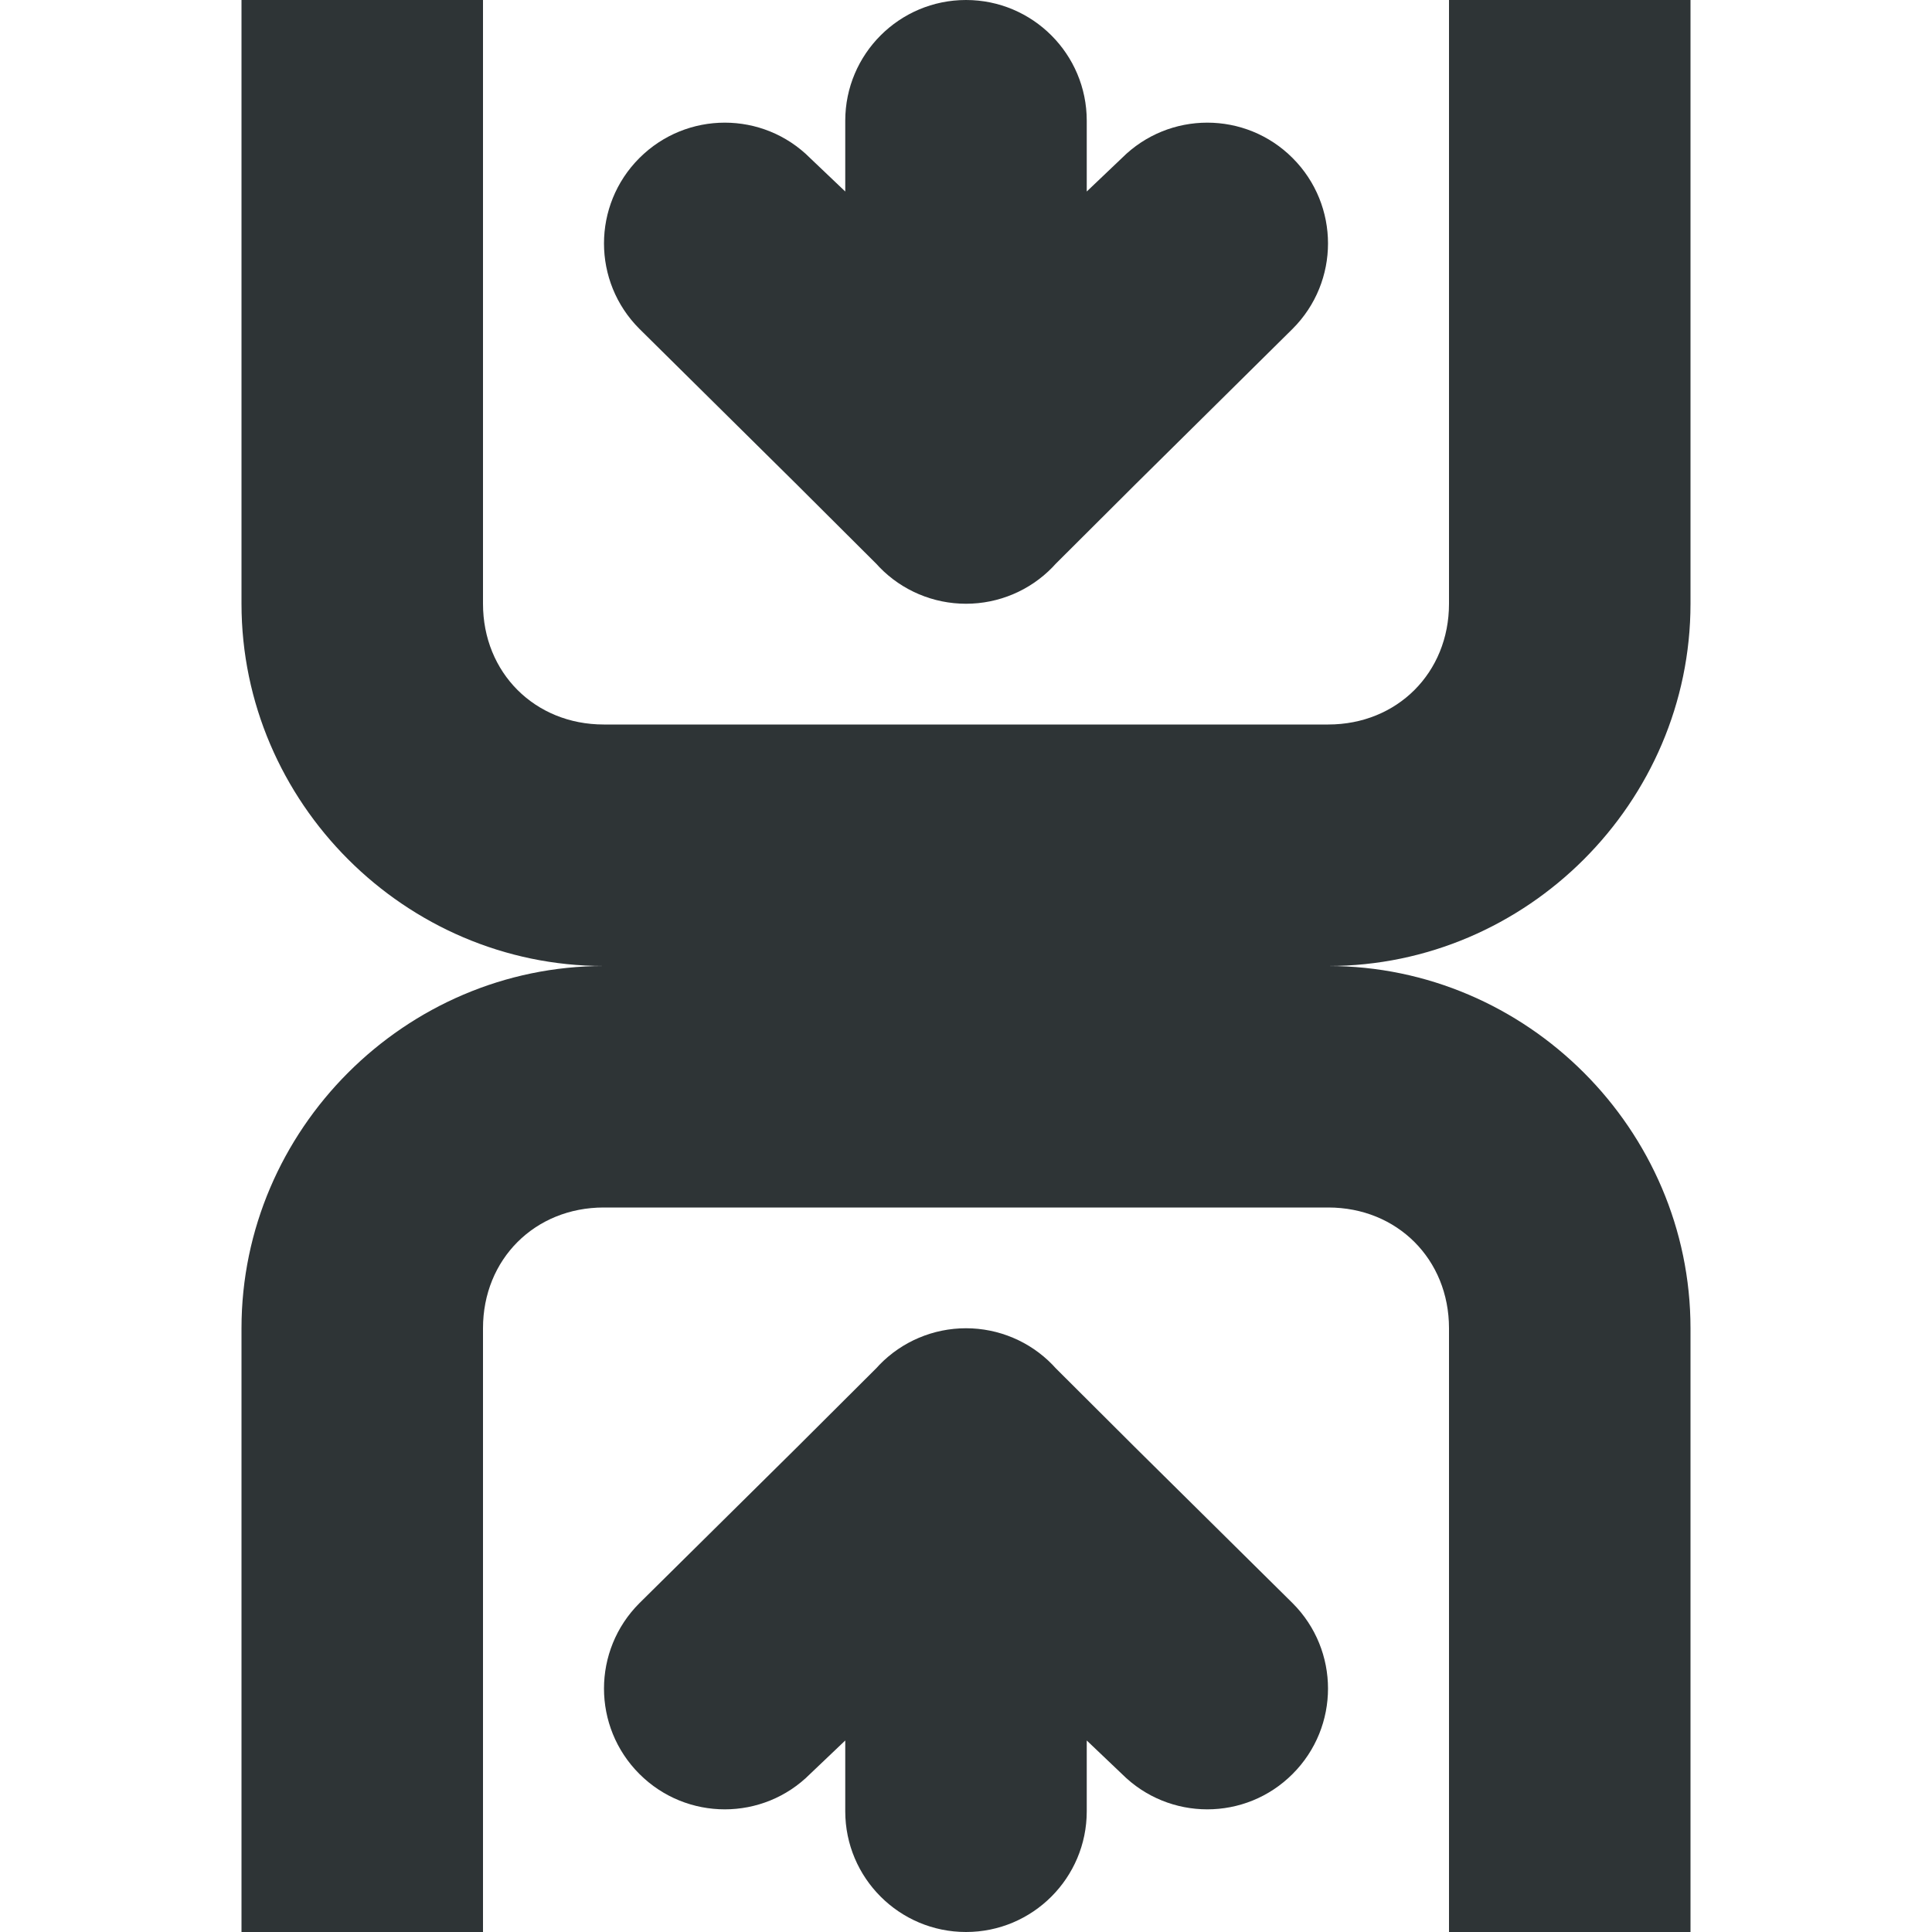 <svg viewBox="0 0 16 16" xmlns="http://www.w3.org/2000/svg"><g fill="#2e3436"><path d="m2 0v5c0 1.645 1.355 3 3 3h6c1.645 0 3-1.355 3-3v-5h-2v5c0 .571-.429 1-1 1h-6c-.571 0-1-.429-1-1v-5z"/><path d="m2 16v-5c0-1.645 1.355-3 3-3h6c1.645 0 3 1.355 3 3v5h-2v-5c0-.571-.429-1-1-1h-6c-.571 0-1 .429-1 1v5z"/><path d="m5.002 2.016c0-.256.098-.512.293-.707.391-.391 1.024-.391 1.414 0l.291.277v-.586c0-.552.448-1 1-1s1 .448 1 1v.586l.291-.277c.391-.391 1.024-.391 1.414 0 .195.195.293.451.293.707s-.098.512-.293.707l-1.291 1.277-.674.672-.023.025c-.188.194-.447.303-.717.303-.27-0-.529-.109-.717-.303l-.023-.025-.674-.672-1.291-1.277c-.195-.195-.293-.451-.293-.707z"/><path d="m5.002 13.984c0 .256.098.512.293.707.391.391 1.024.391 1.414 0l.291-.277v.586c0 .552.448 1 1 1s1-.448 1-1v-.586l.291.277c.391.391 1.024.391 1.414 0 .195-.195.293-.451.293-.707s-.098-.512-.293-.707l-1.291-1.277-.674-.672-.023-.025c-.188-.194-.447-.303-.717-.303-.27 0-.529.109-.717.303l-.023.025-.674.672-1.291 1.277c-.195.195-.293.451-.293.707z"/></g></svg>